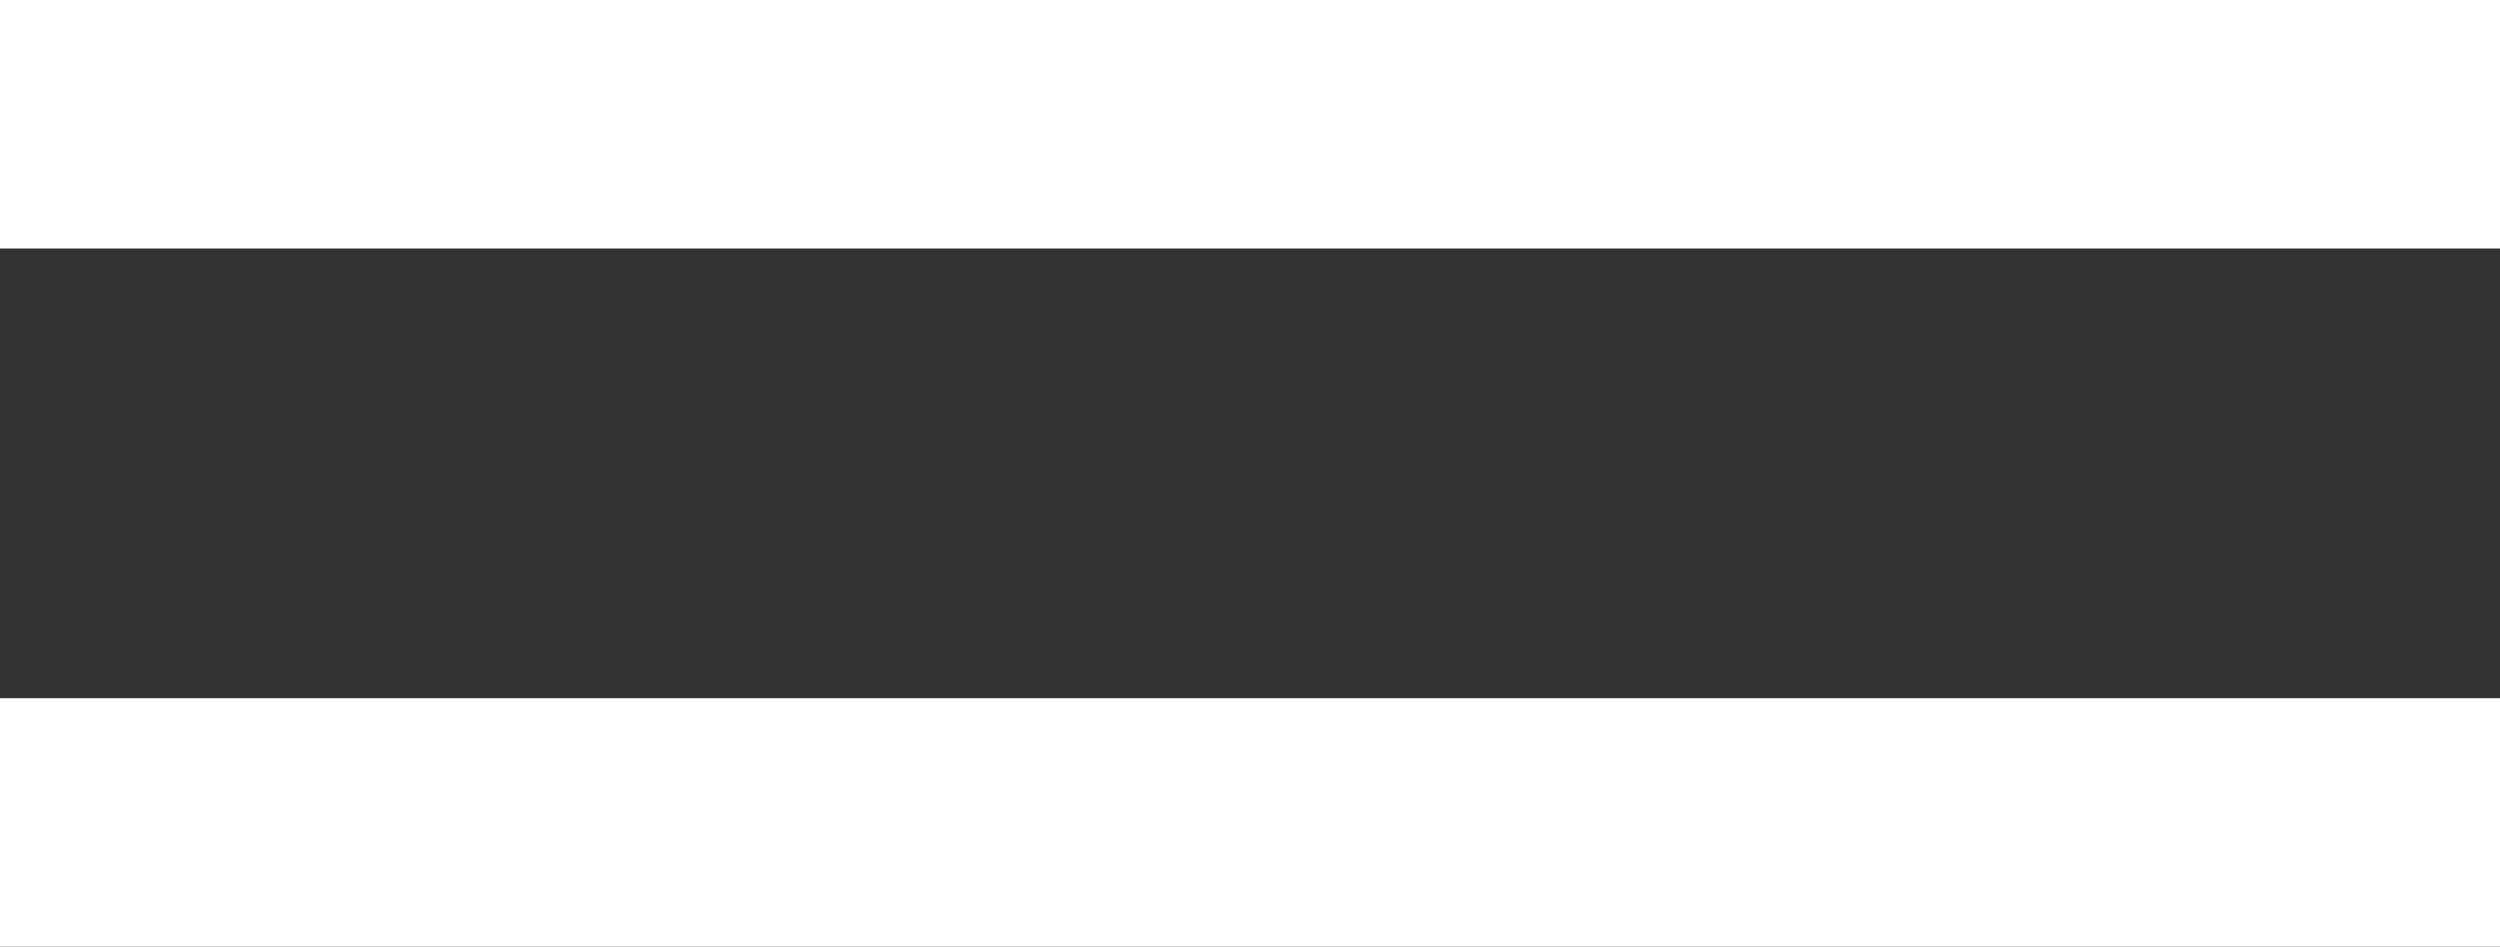 <svg xmlns="http://www.w3.org/2000/svg" viewBox="0 0 31.69 12"><rect x="0" y="0" width="31.69" height="12" fill="#333333" stroke="none"/><defs><style>.cls-1{fill:#fff;}</style></defs><g id="Layer_2" data-name="Layer 2"><g id="Layer_1-2" data-name="Layer 1"><path class="cls-1" d="M31.69,0V3.15H0V0Z"/><path class="cls-1" d="M31.69,8.85V12H0V8.85Z"/></g></g></svg>